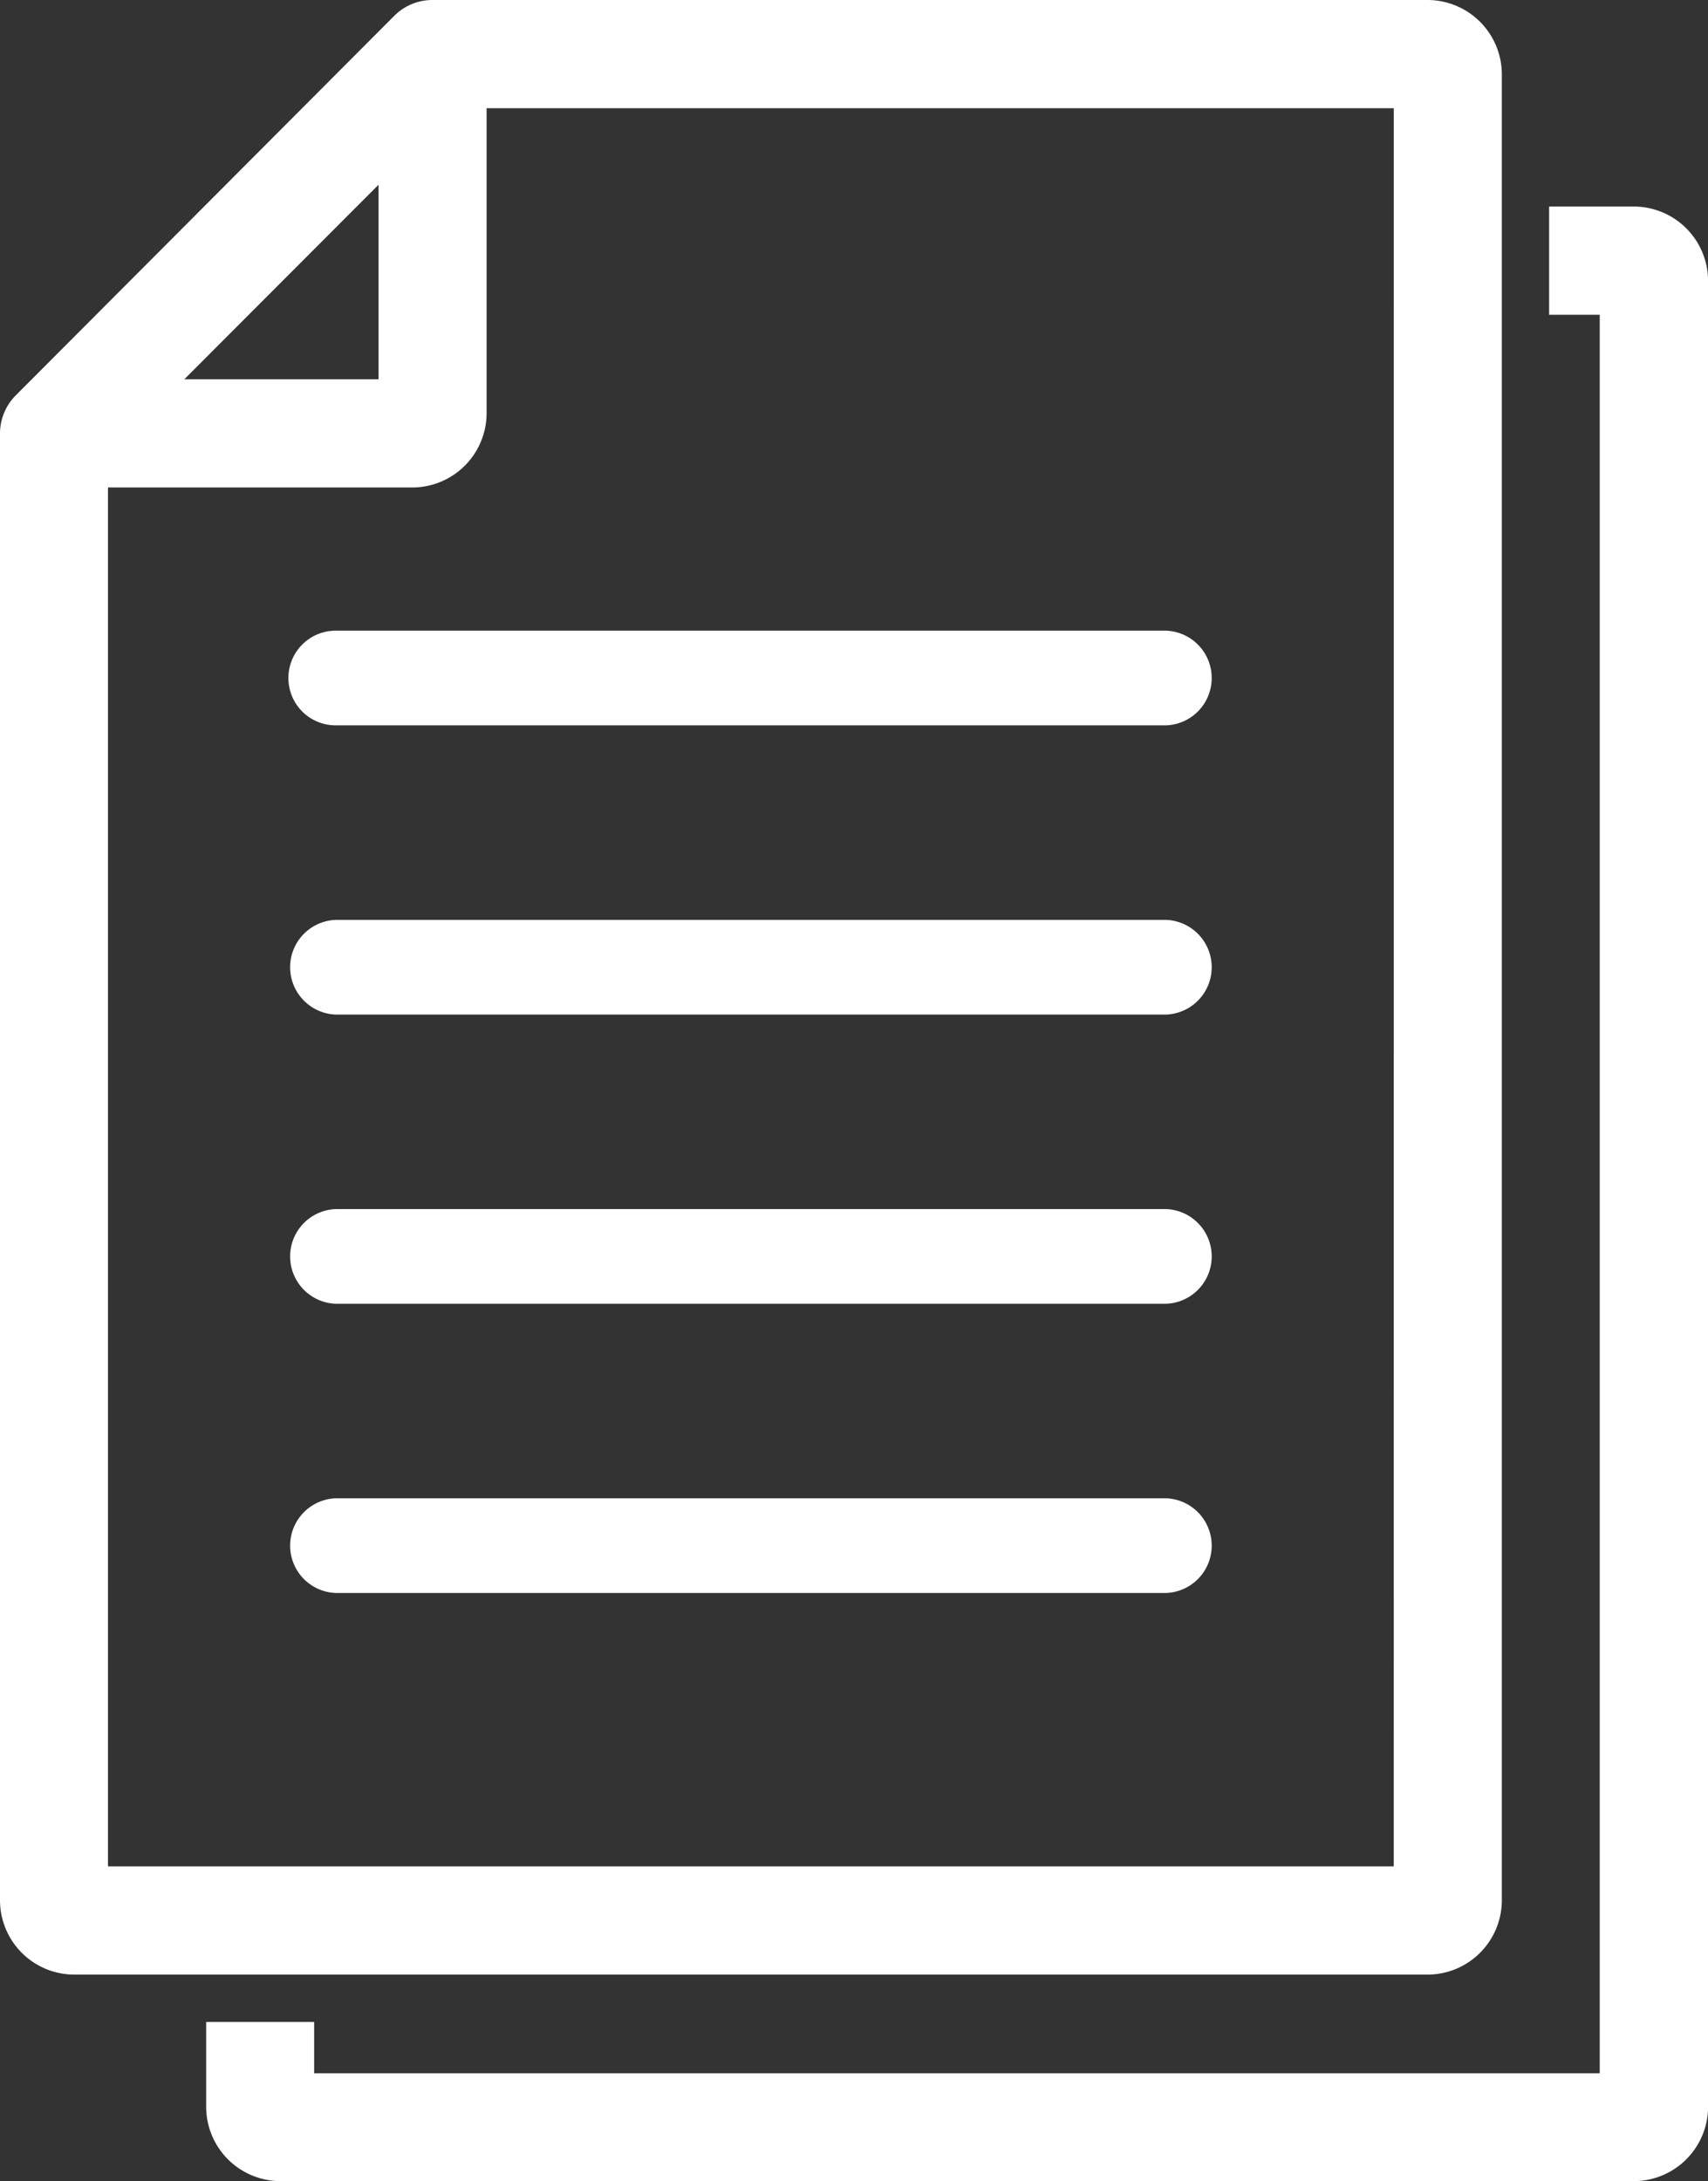<svg id="グループ_87" data-name="グループ 87" xmlns="http://www.w3.org/2000/svg" xmlns:xlink="http://www.w3.org/1999/xlink" width="25.069" height="32" viewBox="0 0 25.069 32">
  <rect x="0" y="0" width="25.069" height="32" fill="#333333" stroke="none"/>
  <defs>
    <clipPath id="clip-path">
      <rect id="長方形_63" data-name="長方形 63" width="25.069" height="32" fill="#fff"/>
    </clipPath>
  </defs>
  <g id="グループ_86" data-name="グループ 86" clip-path="url(#clip-path)">
    <path id="パス_3354" data-name="パス 3354" d="M31.555,96.832H19.366a.695.695,0,0,0,0,1.389H31.555a.695.695,0,0,0,0-1.389" transform="translate(-14.439 -74.85)" fill="#fff"/>
    <path id="パス_3355" data-name="パス 3355" d="M31.555,78.141H19.366a.695.695,0,0,0,0,1.389H31.555a.695.695,0,0,0,0-1.389" transform="translate(-14.439 -60.402)" fill="#fff"/>
    <path id="パス_3356" data-name="パス 3356" d="M31.555,59.45H19.366a.695.695,0,0,0,0,1.389H31.555a.695.695,0,0,0,0-1.389" transform="translate(-14.439 -45.954)" fill="#fff"/>
    <path id="パス_3357" data-name="パス 3357" d="M18.672,41.454a.694.694,0,0,0,.694.695H31.555a.695.695,0,0,0,0-1.389H19.366a.694.694,0,0,0-.694.694" transform="translate(-14.439 -31.507)" fill="#fff"/>
    <path id="パス_3358" data-name="パス 3358" d="M34.3,13.345H33.057v1.588H33.8v25.8H14.931V39.98H13.346v1.244a1.092,1.092,0,0,0,1.09,1.091H34.3a1.092,1.092,0,0,0,1.09-1.091V14.436a1.092,1.092,0,0,0-1.09-1.091" transform="translate(-10.32 -10.315)" fill="#fff"/>
    <path id="パス_3359" data-name="パス 3359" d="M22.043,27.879V1.091A1.092,1.092,0,0,0,20.953,0H6.349V0a.79.79,0,0,0-.561.231L.232,5.8A.793.793,0,0,0,0,6.358H0V27.879A1.092,1.092,0,0,0,1.09,28.97H20.953a1.092,1.092,0,0,0,1.09-1.091M5.556,2.71V5.564H2.706Zm14.9,24.672H1.585V7.152H6.052A1.092,1.092,0,0,0,7.142,6.06V1.588H20.457Z" fill="#fff"/>
  </g>
</svg>
